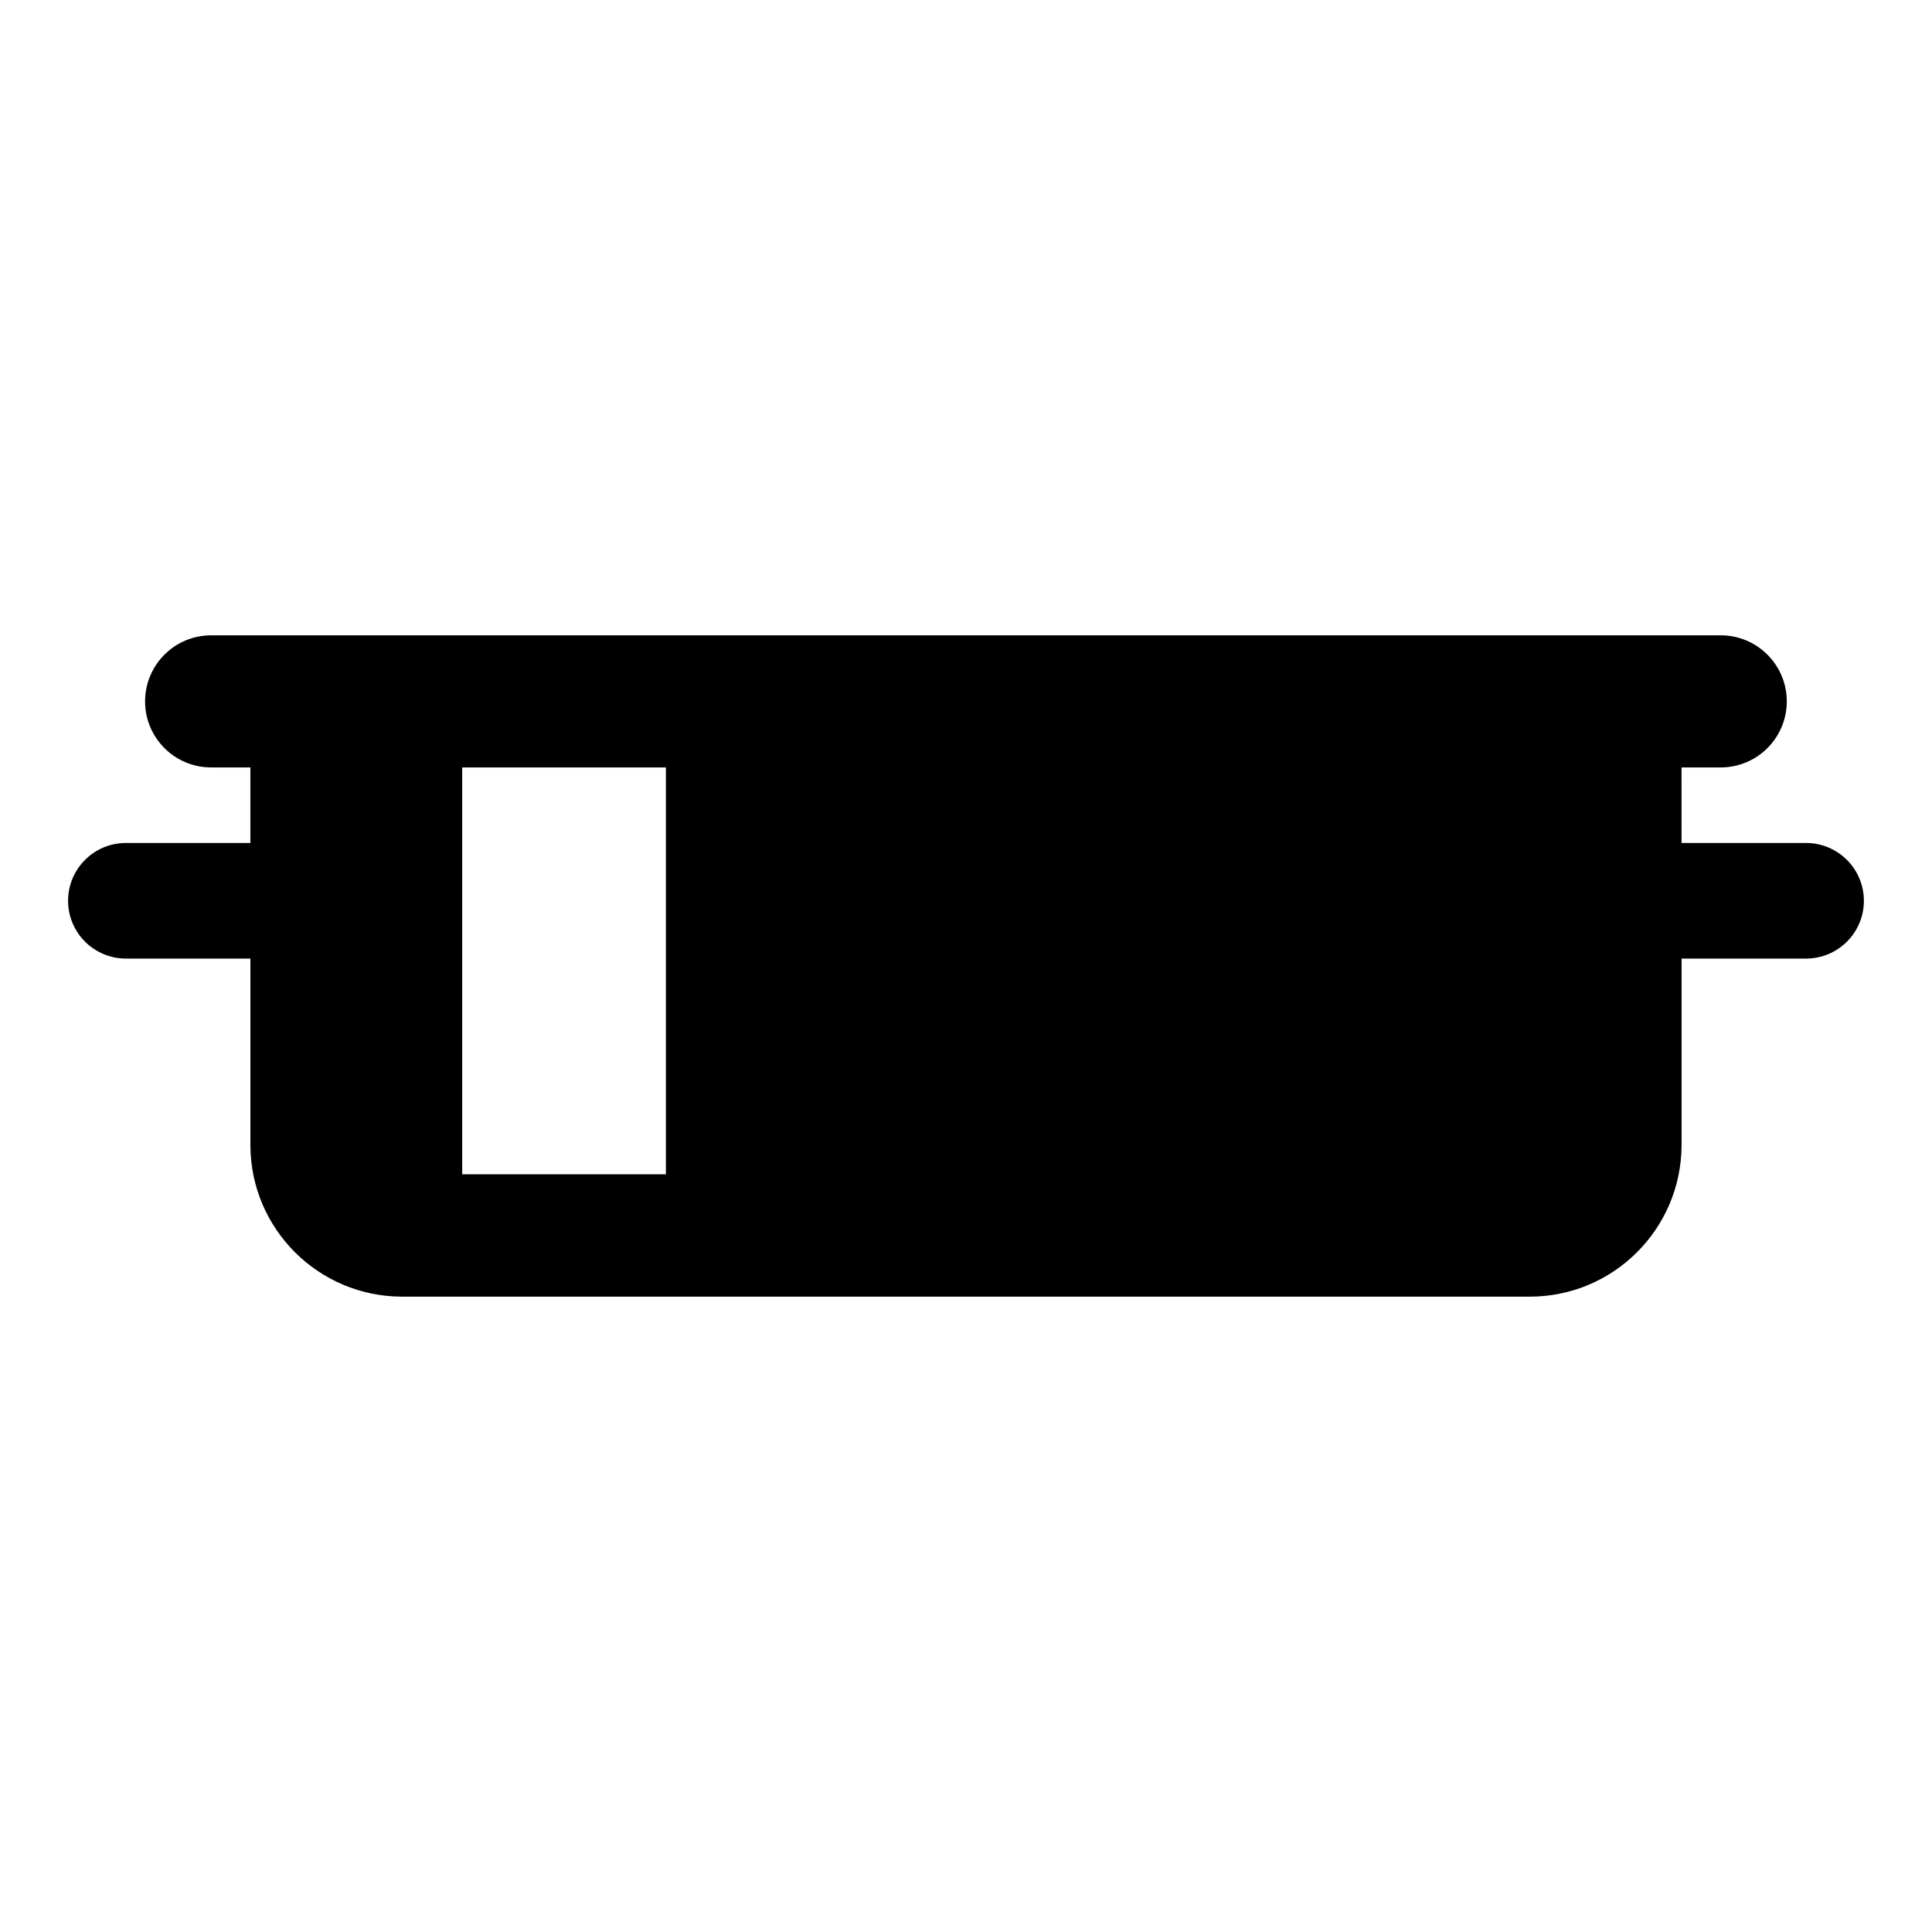 <?xml version="1.0" encoding="UTF-8"?>
<!-- The Best Svg Icon site in the world: iconSvg.co, Visit us! https://iconsvg.co -->
<svg fill="#000000" width="800px" height="800px" version="1.1" viewBox="144 144 512 512" xmlns="http://www.w3.org/2000/svg">
 <path d="m622.63 367.4h-33.004l-0.004-20.023h10.391c9.66 0 17.504-7.836 17.504-17.504s-7.844-17.504-17.504-17.504h-400.06c-9.668 0-17.504 7.836-17.504 17.504s7.836 17.504 17.504 17.504h10.395v20.023h-32.992c-8.453 0-15.316 6.856-15.316 15.316 0 8.457 6.867 15.316 15.316 15.316h33v49.547c0.105 22.129 18.074 40.047 40.238 40.047h298.8c22.16 0 40.125-17.918 40.238-40.047v-49.547h33c8.457 0 15.316-6.856 15.316-15.316-0.004-8.461-6.871-15.316-15.324-15.316zm-356.14 87.797v-107.82h53.98v107.82z"/>
</svg>